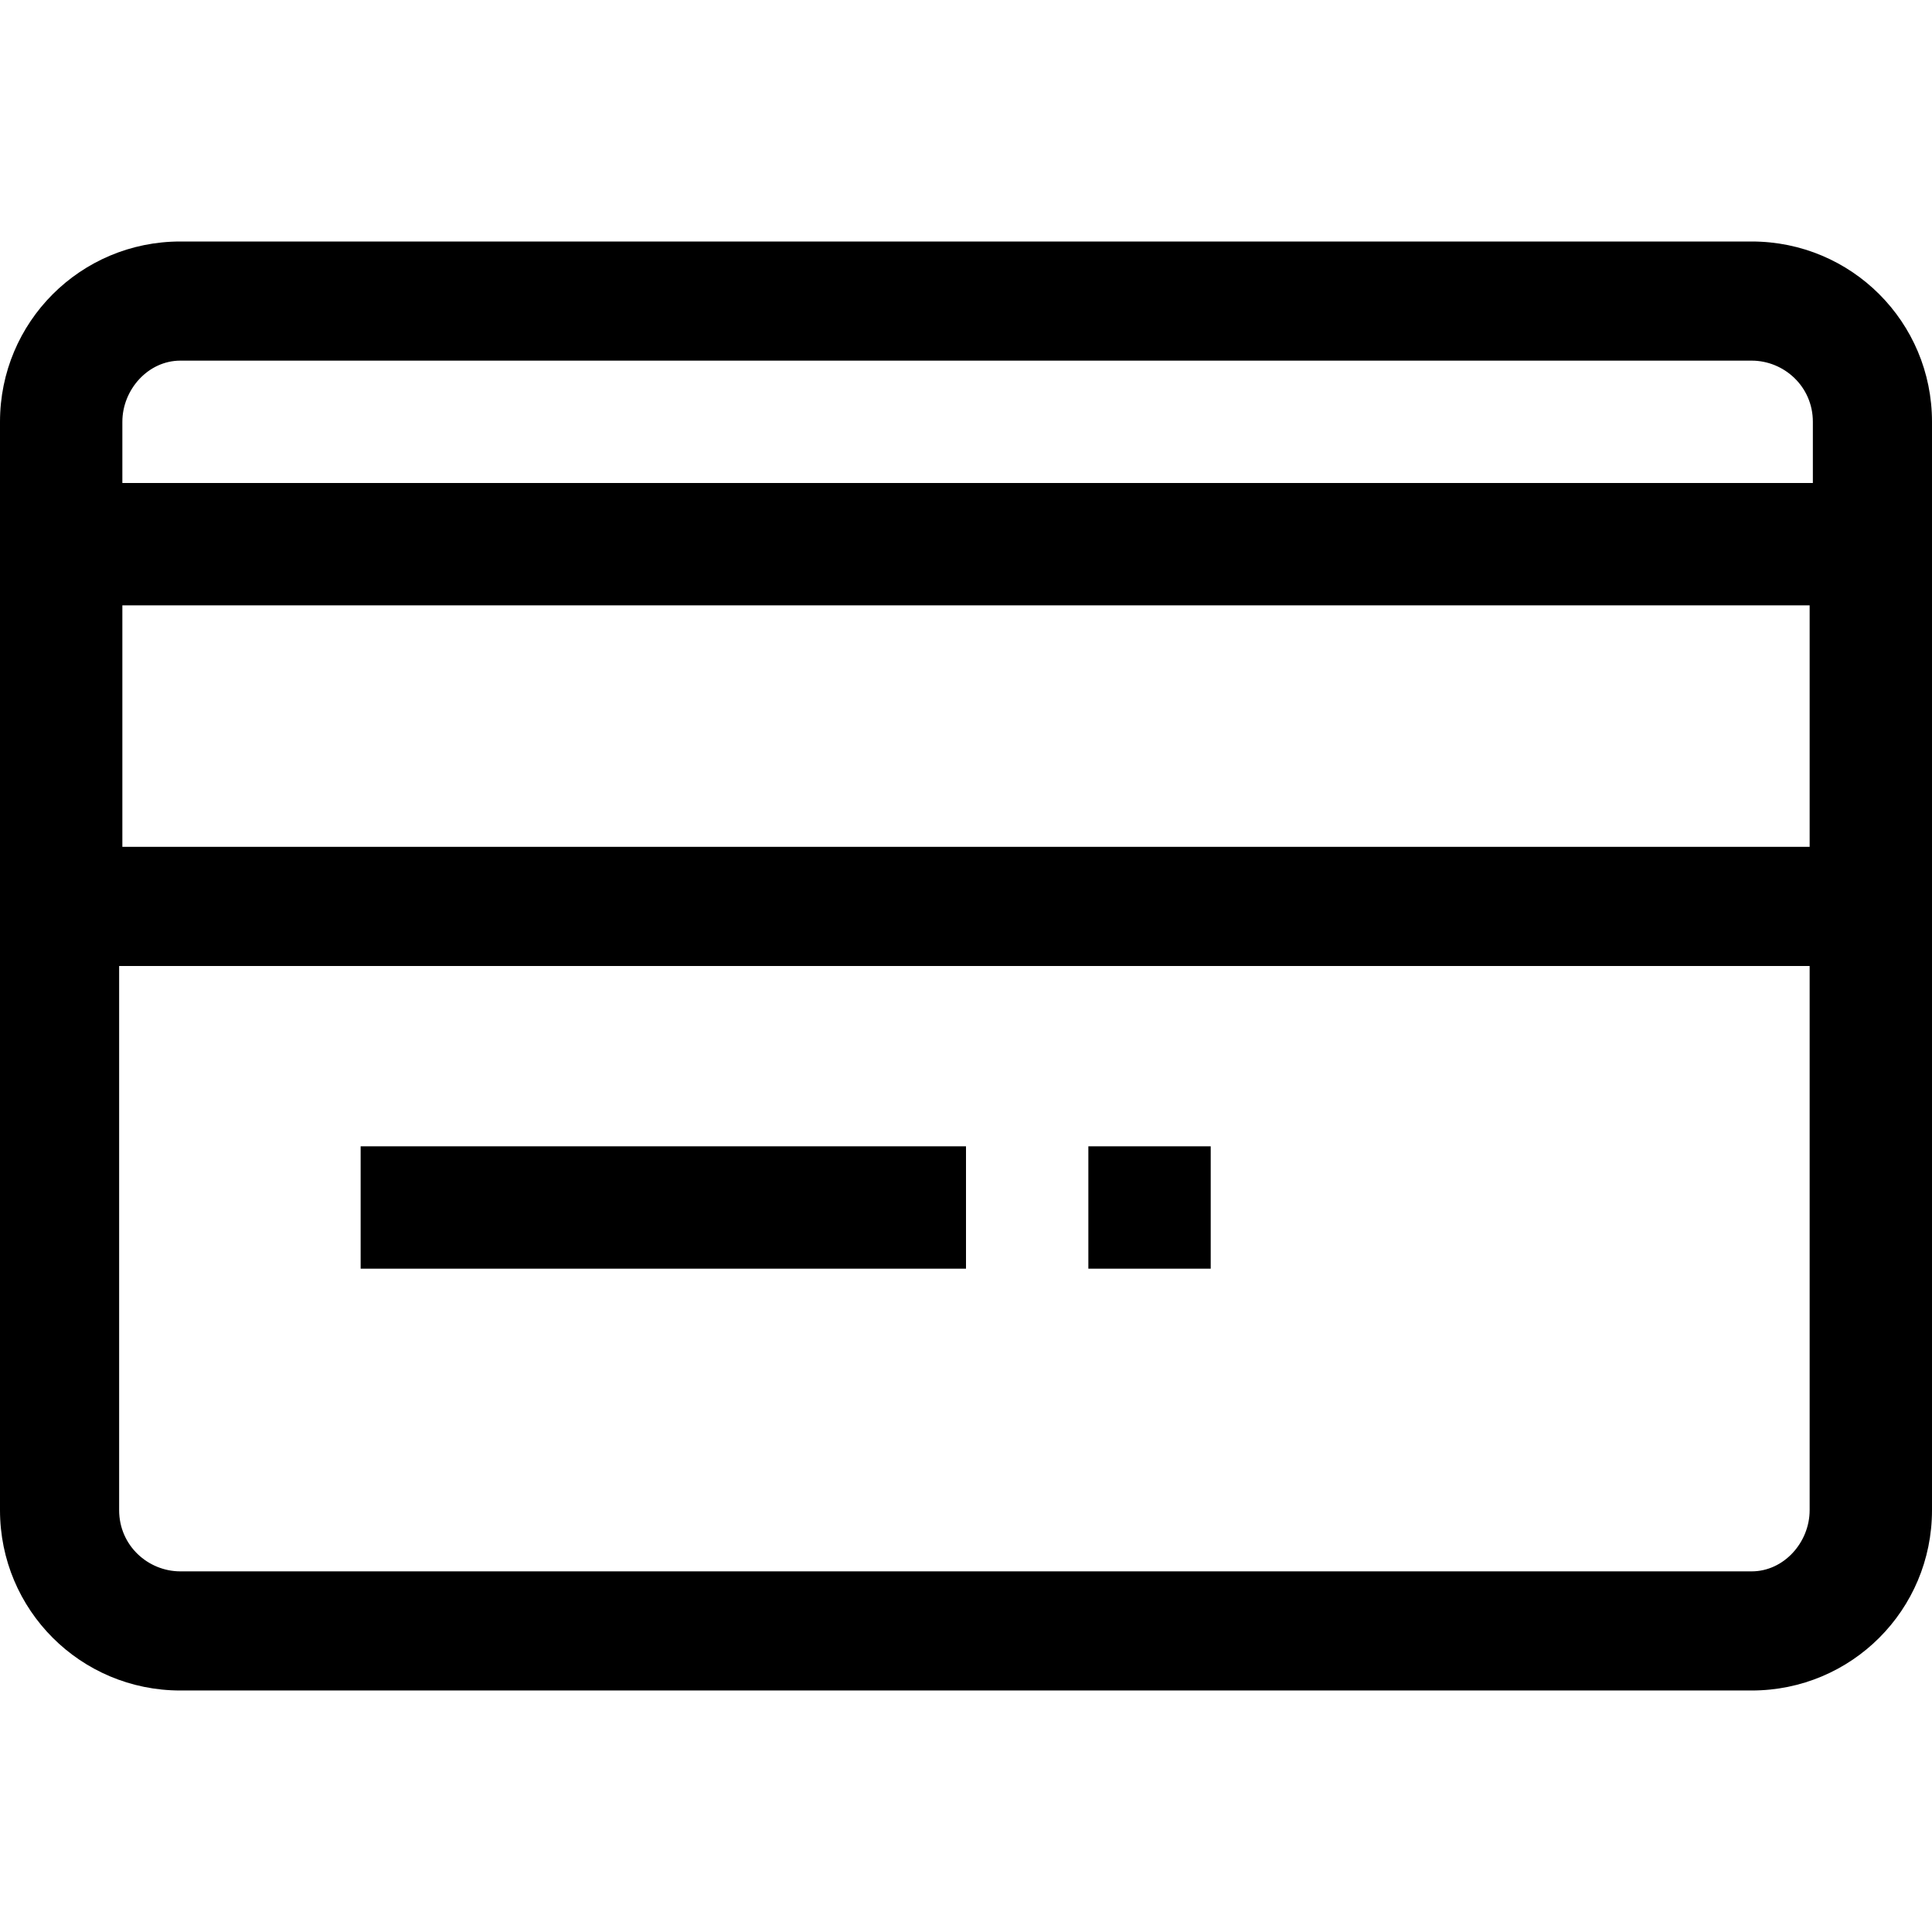 <?xml version="1.0" encoding="utf-8"?>
<!-- Generator: Adobe Illustrator 23.1.1, SVG Export Plug-In . SVG Version: 6.00 Build 0)  -->
<svg version="1.1" id="Calque_1" xmlns="http://www.w3.org/2000/svg" xmlns:xlink="http://www.w3.org/1999/xlink" x="0px" y="0px"
	 viewBox="0 0 60 60" style="enable-background:new 0 0 60 60;" xml:space="preserve">
<g>
	<path d="M54.4,7.5H5.6C2.5,7.5,0,10,0,13.1v33.8c0,3.1,2.5,5.6,5.6,5.6h48.8c3.1,0,5.6-2.5,5.6-5.6V13.1C60,10,57.5,7.5,54.4,7.5z
		 M5.6,11.2h48.8c1,0,1.9,0.8,1.9,1.9V15H3.8v-1.9C3.8,12.1,4.6,11.2,5.6,11.2z M56.2,18.8v7.5H3.8v-7.5H56.2z M54.4,48.8H5.6
		c-1,0-1.9-0.8-1.9-1.9V30h52.5v16.9C56.2,47.9,55.4,48.8,54.4,48.8z"/>
	<rect x="11.2" y="35.6" width="18.8" height="3.8"/>
	<rect x="33.8" y="35.6" width="3.8" height="3.8"/>
</g>
</svg>
